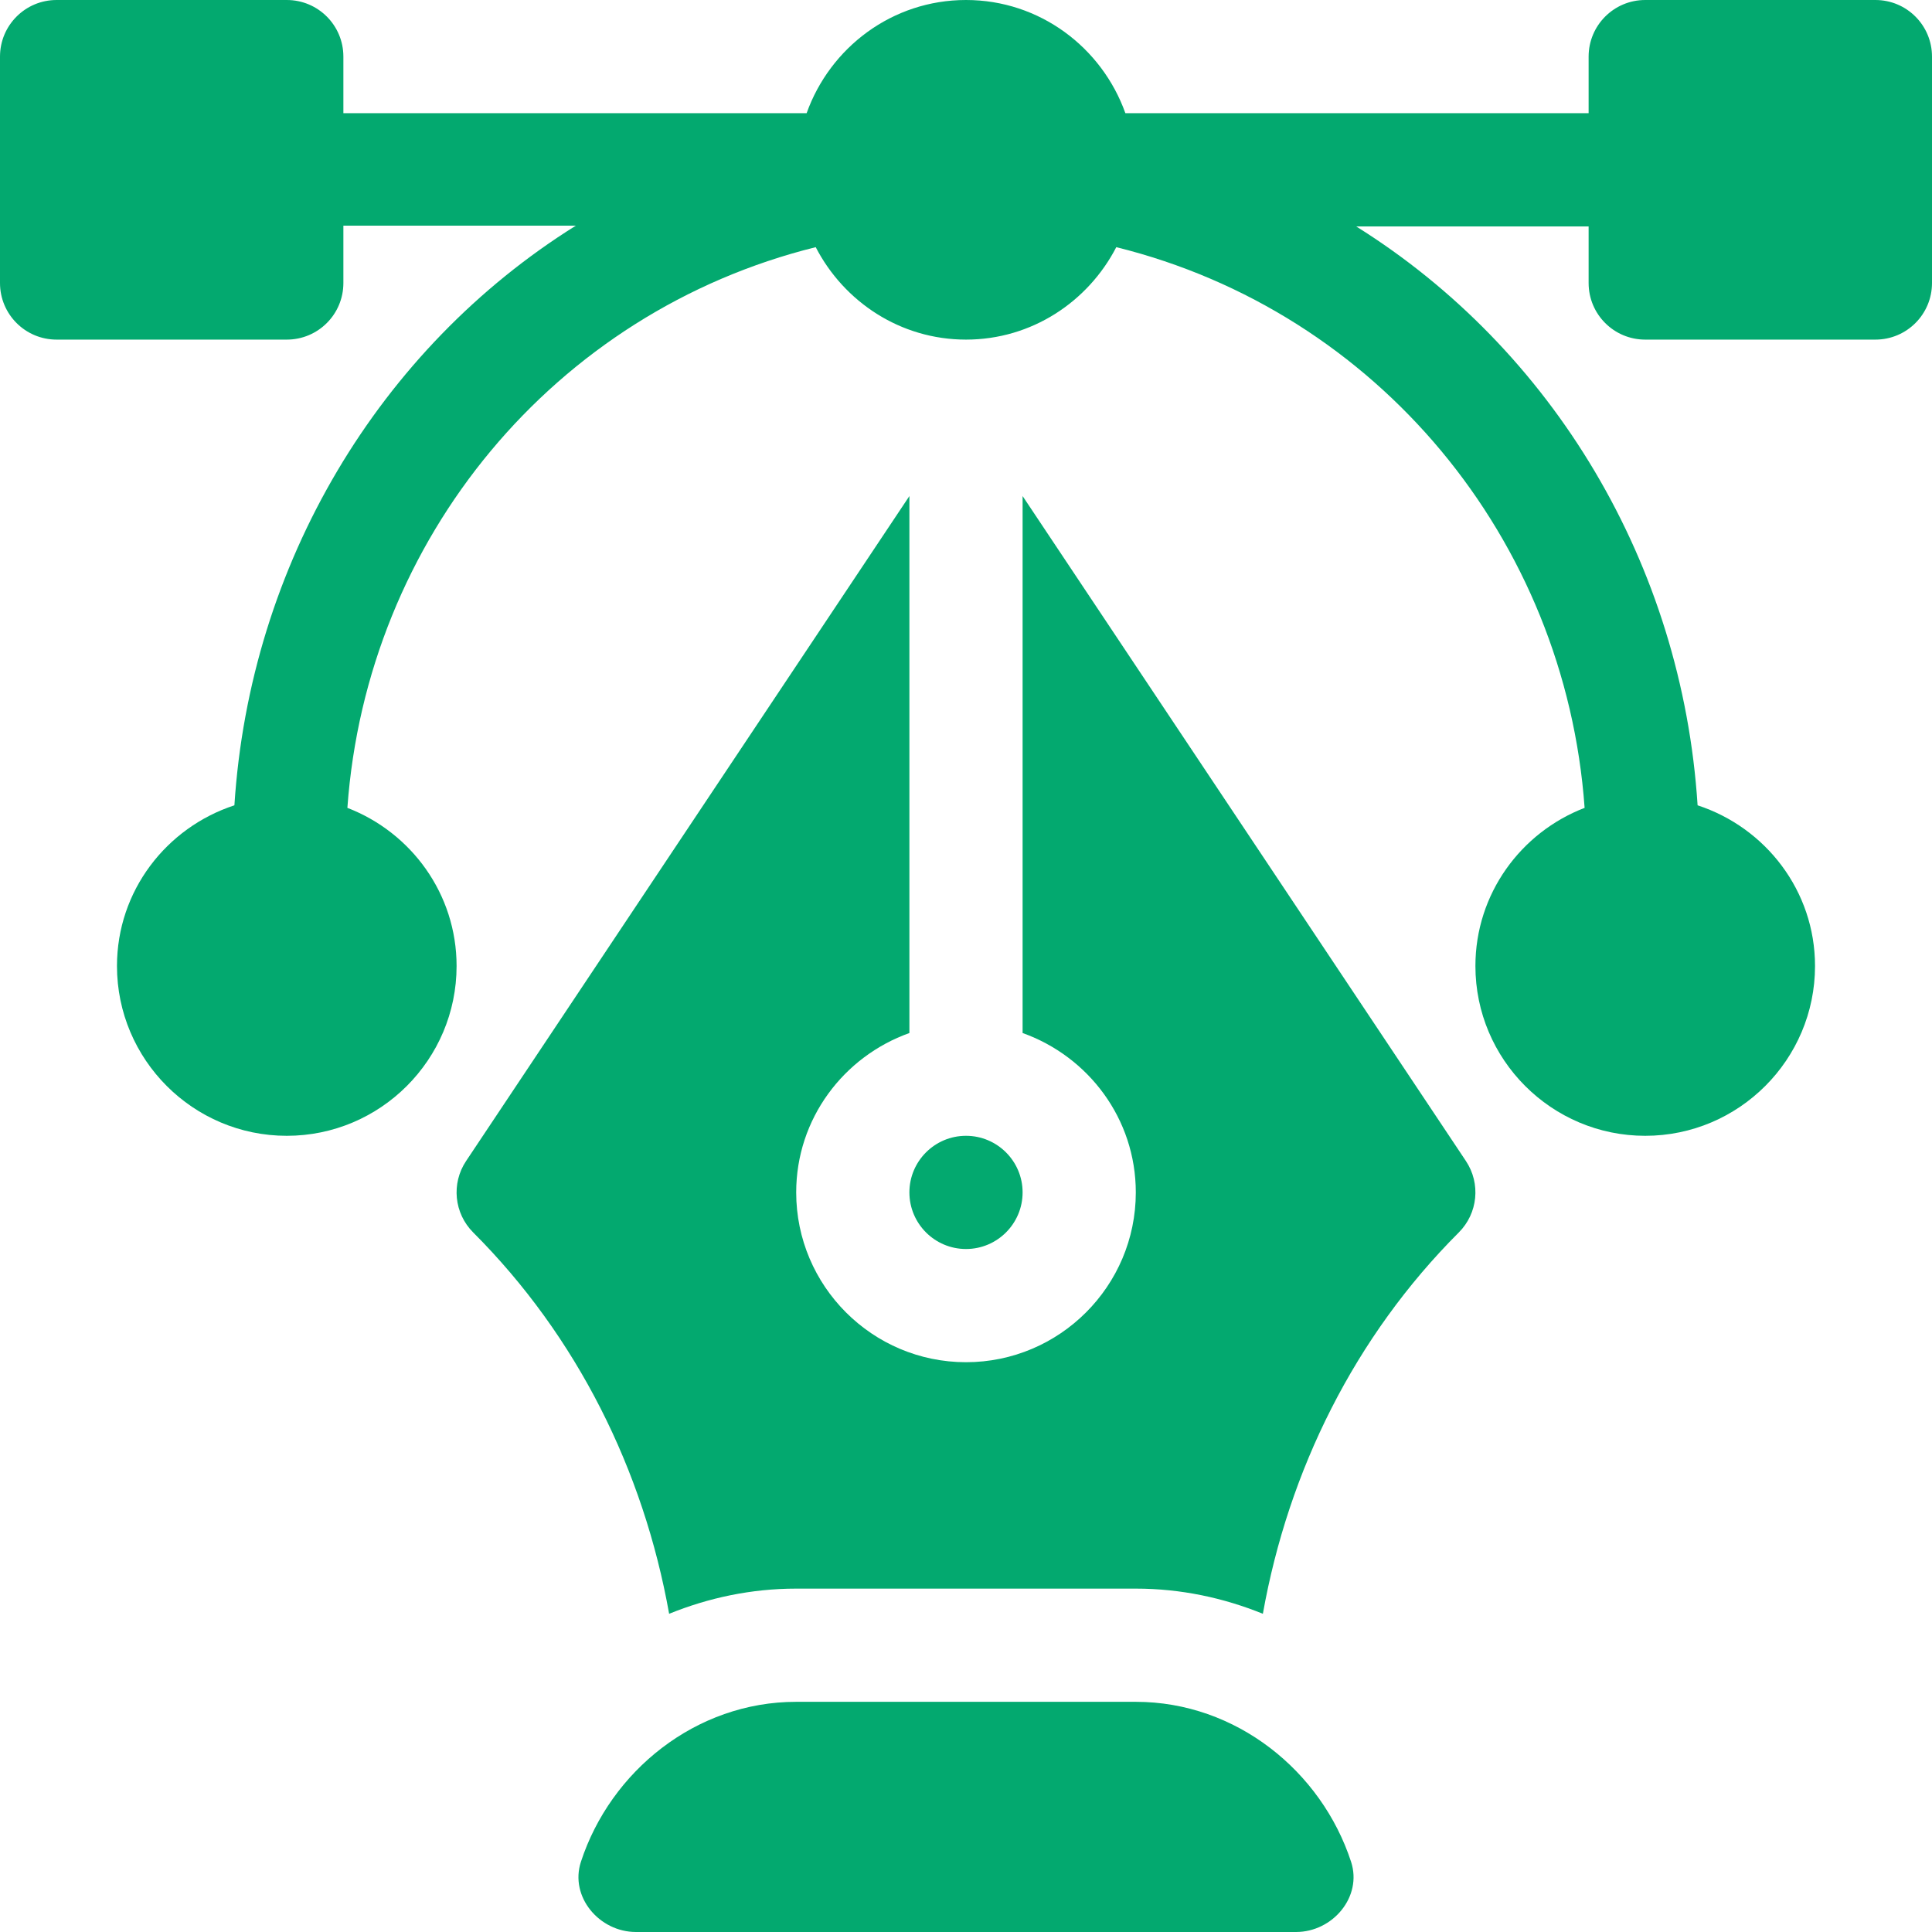 <?xml version="1.0" encoding="UTF-8"?> <svg xmlns="http://www.w3.org/2000/svg" xmlns:xlink="http://www.w3.org/1999/xlink" version="1.1" width="150" height="150" x="0" y="0" viewBox="0 0 512 512" style="enable-background:new 0 0 512 512" xml:space="preserve" class=""><g><path d="M497 0h-61c-8.291 0-15 6.709-15 15v15H298.237C292.024 12.578 275.53 0 256 0s-36.024 12.578-42.237 30H91V15c0-8.291-6.709-15-15-15H15C6.709 0 0 6.709 0 15v60c0 8.291 6.709 15 15 15h61c8.291 0 15-6.709 15-15V59.8h61.604c-52.057 32.521-86.382 89.64-90.485 153.615C44.121 219.306 31 236.06 31 256c0 24.814 20.186 45 45 45s45-20.186 45-45c0-19.14-12.061-35.413-28.94-41.907C97.178 142.768 146.946 82.652 216.173 65.5 223.66 79.977 238.607 90 256 90s32.34-10.023 39.827-24.5c69.227 17.151 118.995 77.267 124.113 148.592C403.061 220.587 391 236.86 391 256c0 24.814 20.186 45 45 45s45-20.186 45-45c0-19.94-13.121-36.694-31.119-42.585C445.778 149.44 411.453 92.521 359.396 60H421v15c0 8.291 6.709 15 15 15h61c8.291 0 15-6.709 15-15V15c0-8.291-6.709-15-15-15zM358.05 493.395C350.204 469.386 327.6 451 301 451h-90c-26.6 0-49.204 18.386-57.05 42.395-3.025 9.257 4.85 18.605 14.59 18.605h174.92c9.739 0 17.615-9.348 14.59-18.605z" fill="#03A96F" opacity="1" data-original="#000000" class=""></path><path d="M388.48 307.68 271 131.459v142.304c17.422 6.213 30 22.707 30 42.237 0 24.814-20.186 45-45 45s-45-20.186-45-45c0-19.53 12.578-36.024 30-42.237V131.459L123.52 307.68c-3.97 5.947-3.179 13.872 1.875 18.926 27.537 27.537 45.139 63.012 51.932 101.065C187.747 423.444 199.08 421 211 421h90c11.92 0 23.253 2.443 33.673 6.669 6.793-38.055 24.395-73.526 51.932-101.063 5.054-5.054 5.845-12.979 1.875-18.926z" fill="#03A96F" opacity="1" data-original="#000000" class=""></path><path d="M256 301c-8.276 0-15 6.724-15 15s6.724 15 15 15 15-6.724 15-15-6.724-15-15-15z" fill="#03A96F" opacity="1" data-original="#000000" class=""></path></g></svg> 
